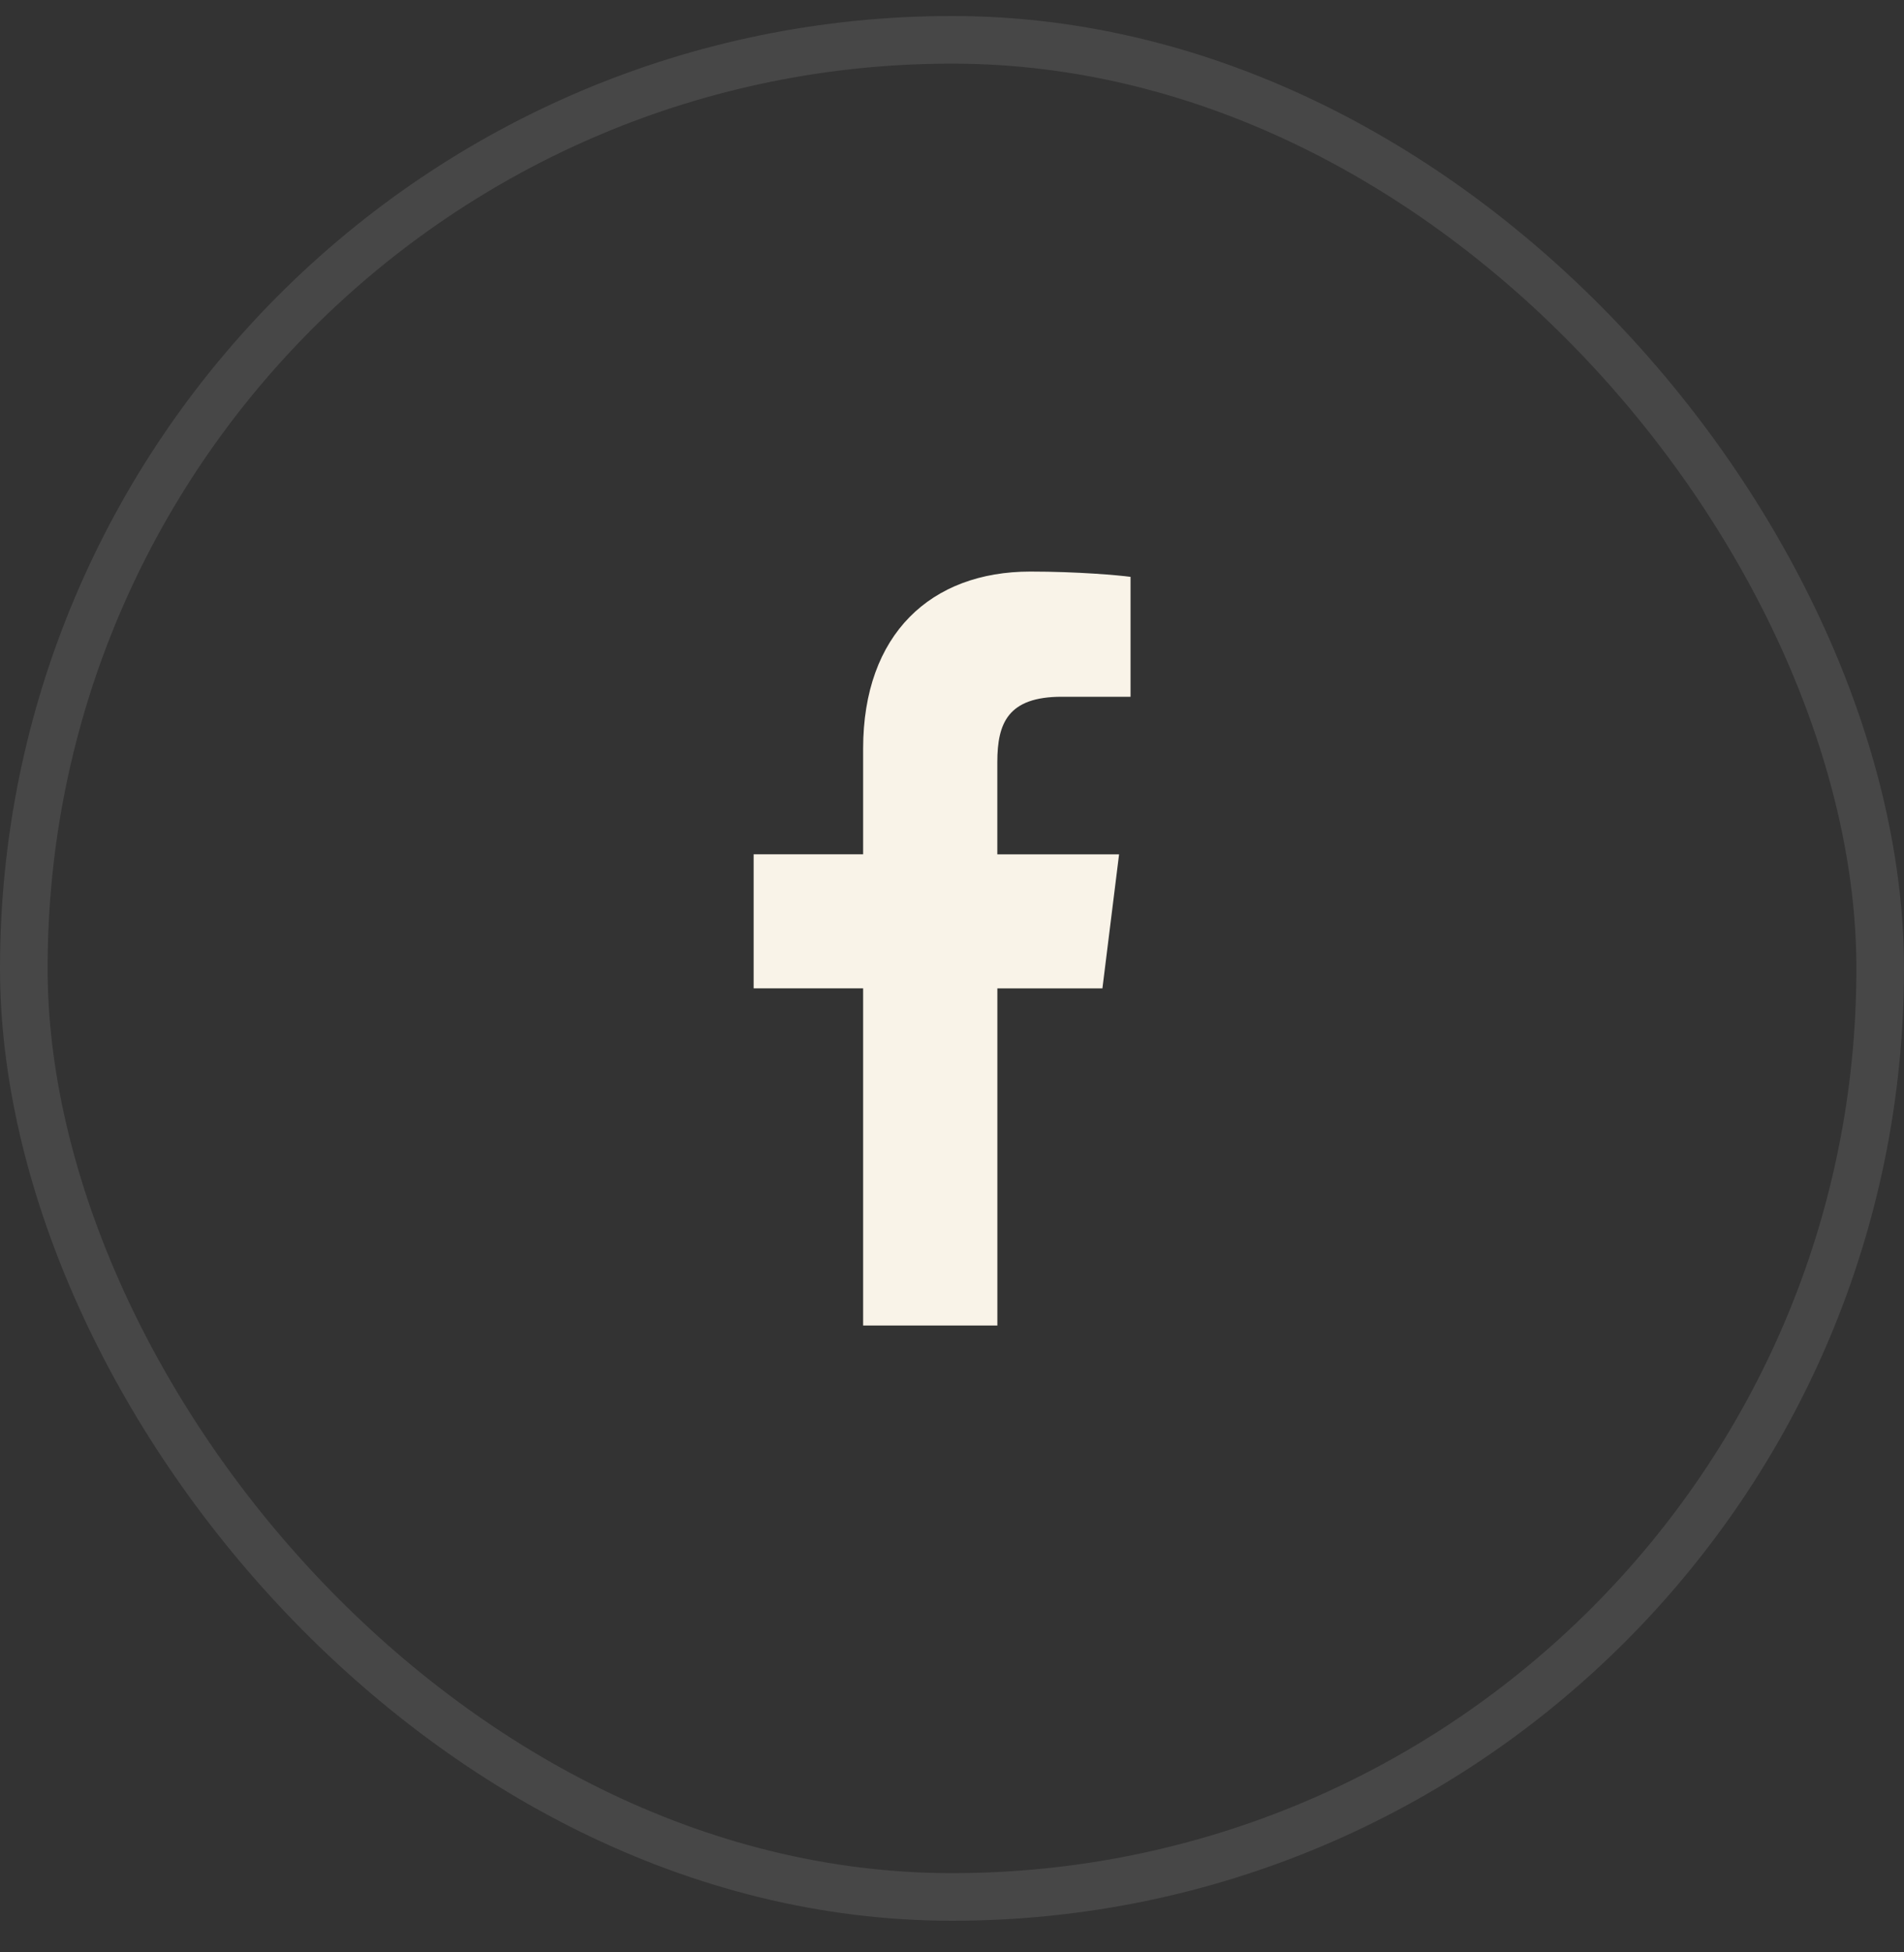 <svg width="40" height="41" viewBox="0 0 40 41" fill="none" xmlns="http://www.w3.org/2000/svg">
    <rect x="0" y="0" width="40" height="41" fill="#333333" stroke="none"/>
    <rect x="0.5" y="0.836" width="39" height="39" rx="19.5" stroke="white" stroke-opacity="0.1"></rect>
    <path d="M22.305 14.632H23.751V12.114C23.501 12.08 22.644 12.003 21.645 12.003C19.561 12.003 18.133 13.314 18.133 15.723V17.94H15.833V20.755H18.133V27.836H20.953V20.756H23.16L23.51 17.941H20.952V16.002C20.953 15.189 21.172 14.632 22.305 14.632Z" fill="#F9F3E8"></path>
</svg>